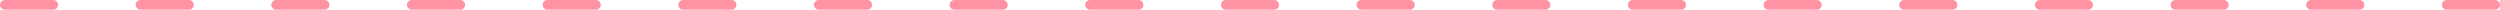 <svg xmlns="http://www.w3.org/2000/svg" id="_&#x30EC;&#x30A4;&#x30E4;&#x30FC;_2" viewBox="0 0 516 2"><g id="base"><path d="M515,2h-10c-.55,0-1-.45-1-1s.45-1,1-1h10c.55,0,1,.45,1,1s-.45,1-1,1ZM487,2h-10c-.55,0-1-.45-1-1s.45-1,1-1h10c.55,0,1,.45,1,1s-.45,1-1,1ZM459,2h-10c-.55,0-1-.45-1-1s.45-1,1-1h10c.55,0,1,.45,1,1s-.45,1-1,1ZM431,2h-10c-.55,0-1-.45-1-1s.45-1,1-1h10c.55,0,1,.45,1,1s-.45,1-1,1ZM403,2h-10c-.55,0-1-.45-1-1s.45-1,1-1h10c.55,0,1,.45,1,1s-.45,1-1,1ZM375,2h-10c-.55,0-1-.45-1-1s.45-1,1-1h10c.55,0,1,.45,1,1s-.45,1-1,1ZM347,2h-10c-.55,0-1-.45-1-1s.45-1,1-1h10c.55,0,1,.45,1,1s-.45,1-1,1ZM319,2h-10c-.55,0-1-.45-1-1s.45-1,1-1h10c.55,0,1,.45,1,1s-.45,1-1,1ZM291,2h-10c-.55,0-1-.45-1-1s.45-1,1-1h10c.55,0,1,.45,1,1s-.45,1-1,1ZM263,2h-10c-.55,0-1-.45-1-1s.45-1,1-1h10c.55,0,1,.45,1,1s-.45,1-1,1ZM235,2h-10c-.55,0-1-.45-1-1s.45-1,1-1h10c.55,0,1,.45,1,1s-.45,1-1,1ZM207,2h-10c-.55,0-1-.45-1-1s.45-1,1-1h10c.55,0,1,.45,1,1s-.45,1-1,1ZM179,2h-10c-.55,0-1-.45-1-1s.45-1,1-1h10c.55,0,1,.45,1,1s-.45,1-1,1ZM151,2h-10c-.55,0-1-.45-1-1s.45-1,1-1h10c.55,0,1,.45,1,1s-.45,1-1,1ZM123,2h-10c-.55,0-1-.45-1-1s.45-1,1-1h10c.55,0,1,.45,1,1s-.45,1-1,1ZM95,2h-10c-.55,0-1-.45-1-1s.45-1,1-1h10c.55,0,1,.45,1,1s-.45,1-1,1ZM67,2h-10c-.55,0-1-.45-1-1s.45-1,1-1h10c.55,0,1,.45,1,1s-.45,1-1,1ZM39,2h-10c-.55,0-1-.45-1-1s.45-1,1-1h10c.55,0,1,.45,1,1s-.45,1-1,1ZM11,2H1c-.55,0-1-.45-1-1S.45,0,1,0h10c.55,0,1,.45,1,1s-.45,1-1,1Z" style="fill:#ff93a3;"></path></g></svg>